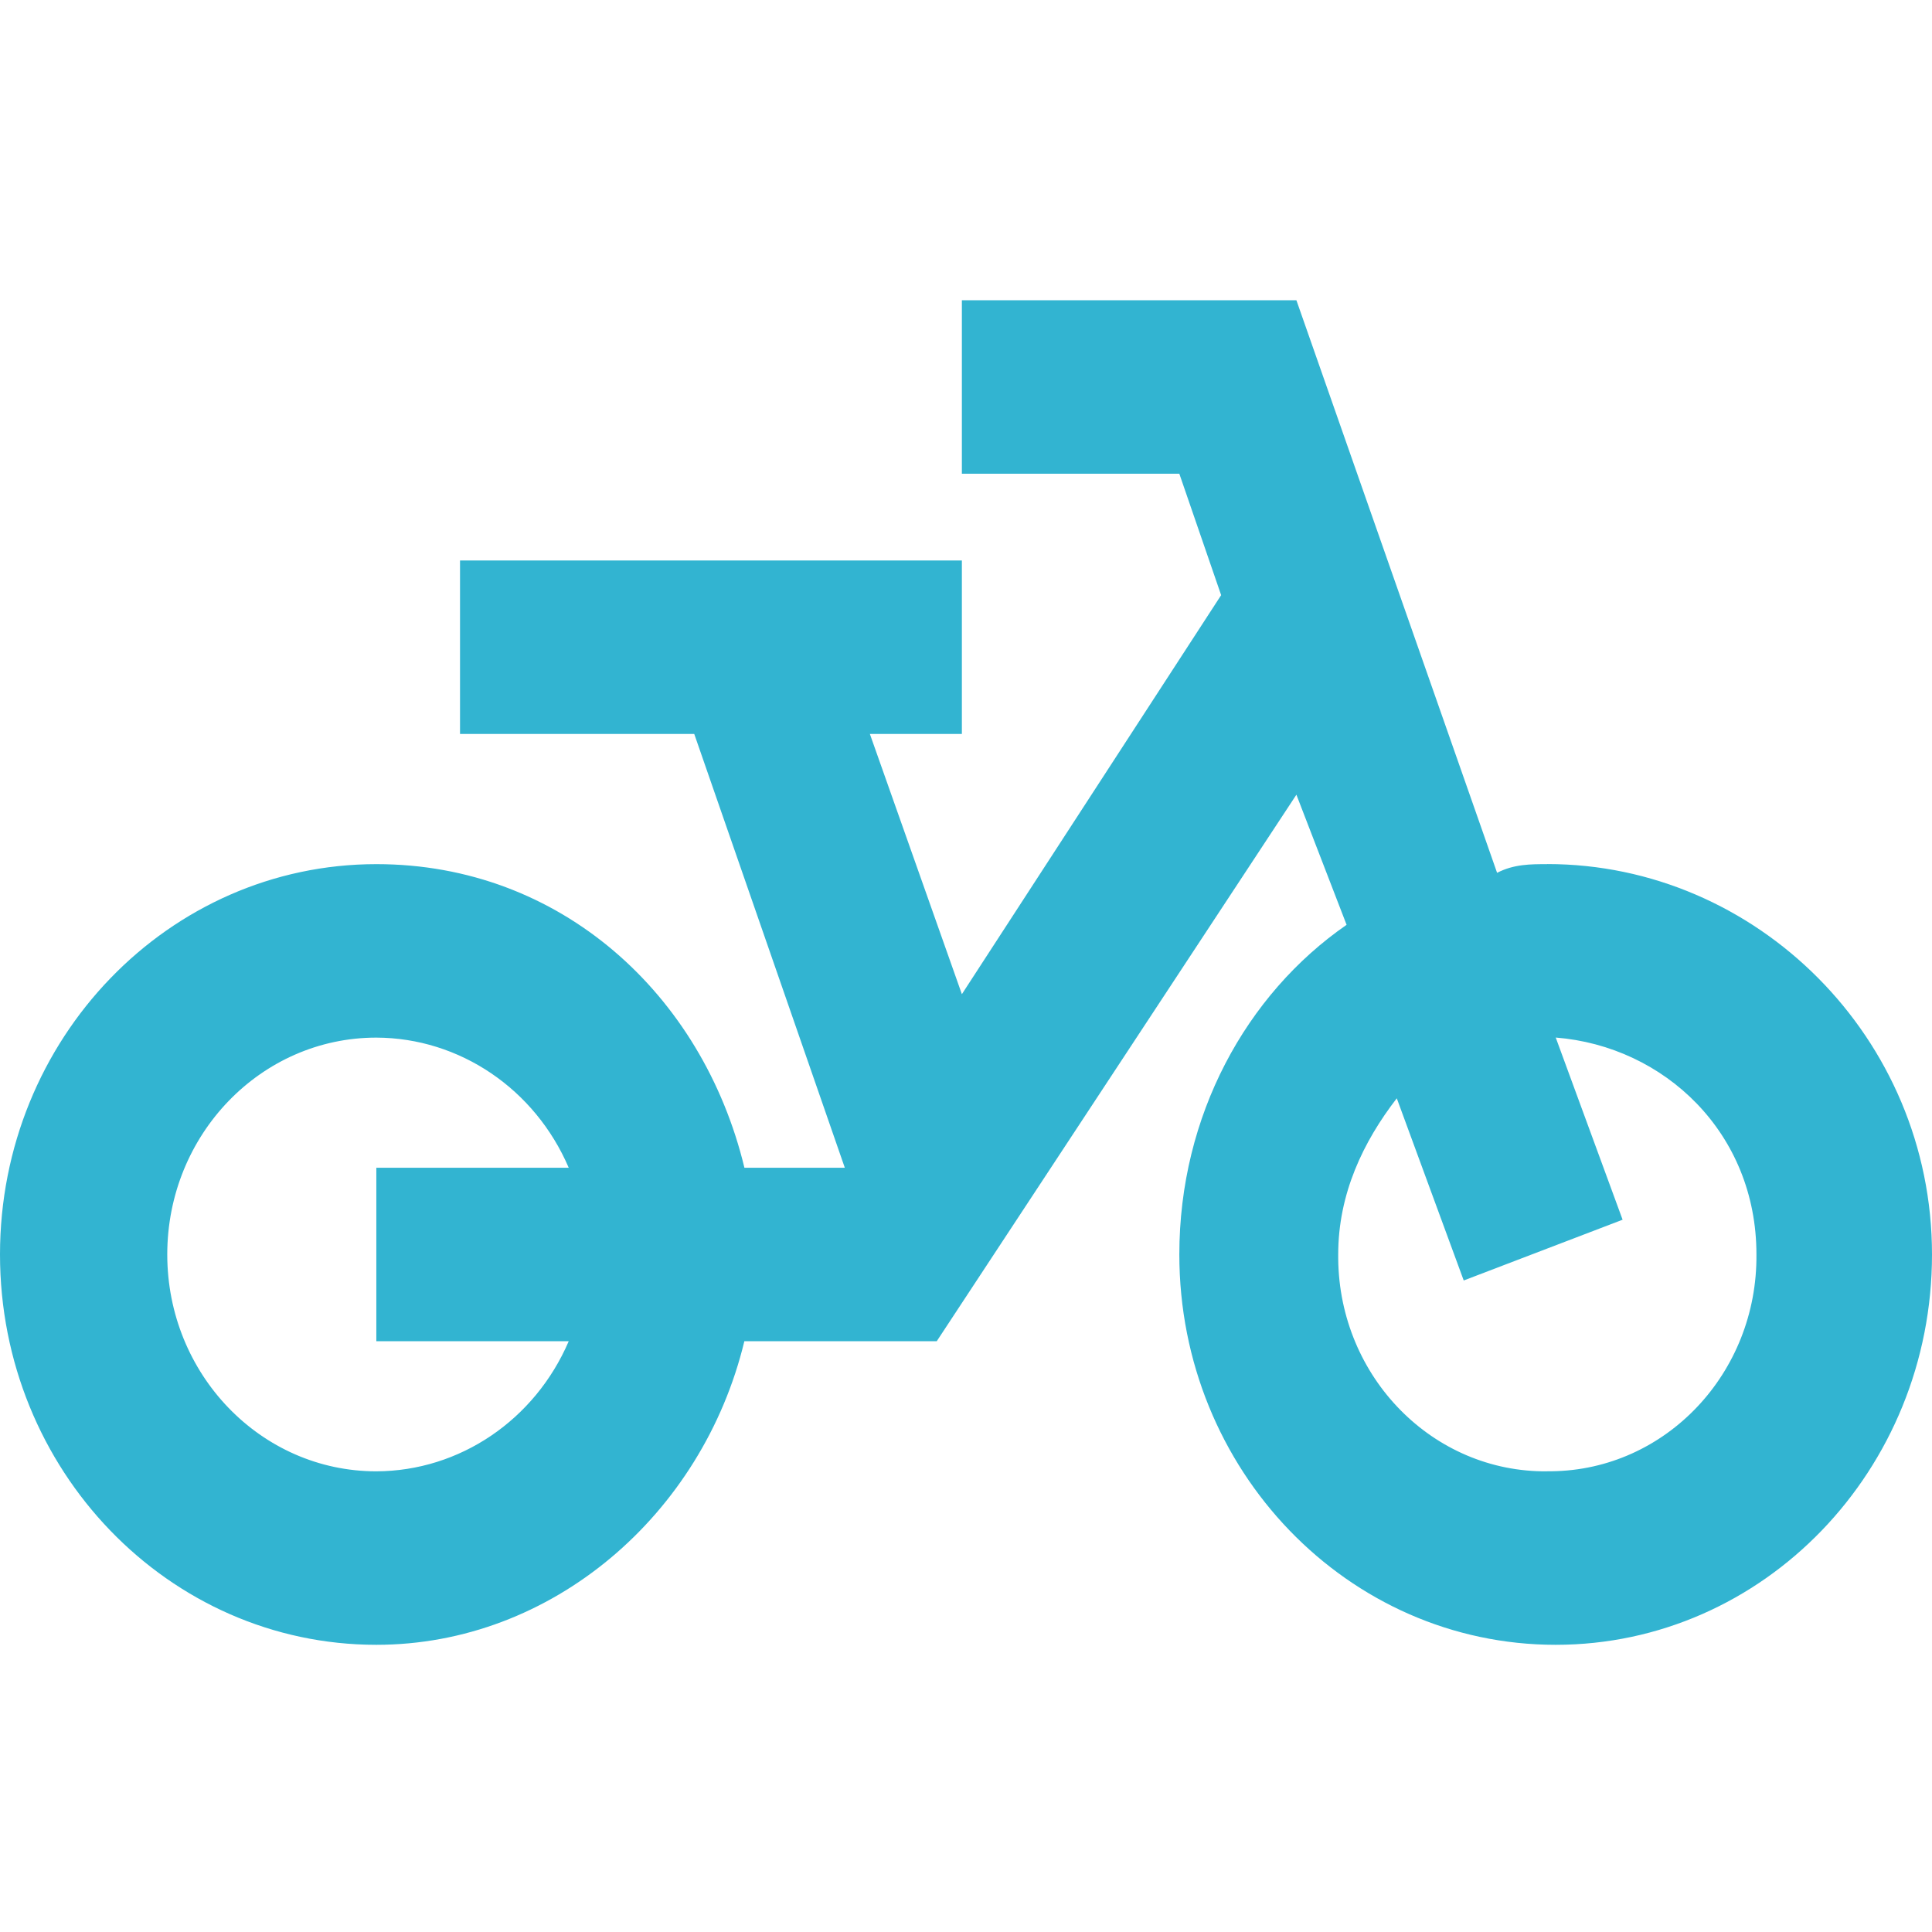 <?xml version="1.0" encoding="UTF-8"?>
<svg xmlns="http://www.w3.org/2000/svg" width="148" height="148" viewBox="0 0 148 148" fill="none">
  <path d="M118.529 66.197C117.246 66.197 115.968 66.197 114.684 66.862L99.31 23H73.684V36.29H90.342L93.545 45.591L73.684 76.159L66.636 56.224H73.684V42.934H35.24V56.224H53.182L64.716 89.454H57.026C53.823 76.164 42.93 66.197 28.839 66.197C12.91 66.197 0 79.581 0 96.098C0 112.615 12.91 126 28.829 126C42.283 126 53.818 116.033 57.021 102.743H71.759L99.31 60.878L103.155 70.845C95.465 76.164 90.342 85.466 90.342 96.098C90.342 112.615 103.252 126 119.171 126C135.09 126 148 112.61 148 96.098C148 79.486 134.545 66.191 118.529 66.191V66.197ZM28.829 112.71C19.983 112.71 12.813 105.273 12.813 96.098C12.813 86.923 19.983 79.486 28.829 79.486C35.205 79.507 40.975 83.411 43.567 89.454H28.829V102.743H43.567C40.975 108.786 35.205 112.689 28.829 112.71ZM118.529 112.71C109.77 112.8 102.6 105.506 102.513 96.421C102.513 96.315 102.513 96.204 102.513 96.098C102.513 91.445 104.433 87.457 107 84.135L112.128 98.09L124.299 93.436L119.176 79.481C127.508 80.147 134.551 86.791 134.551 96.093C134.637 105.178 127.604 112.615 118.845 112.705C118.743 112.705 118.636 112.705 118.534 112.705L118.529 112.71Z" fill="#32B4D1"></path>
</svg>
